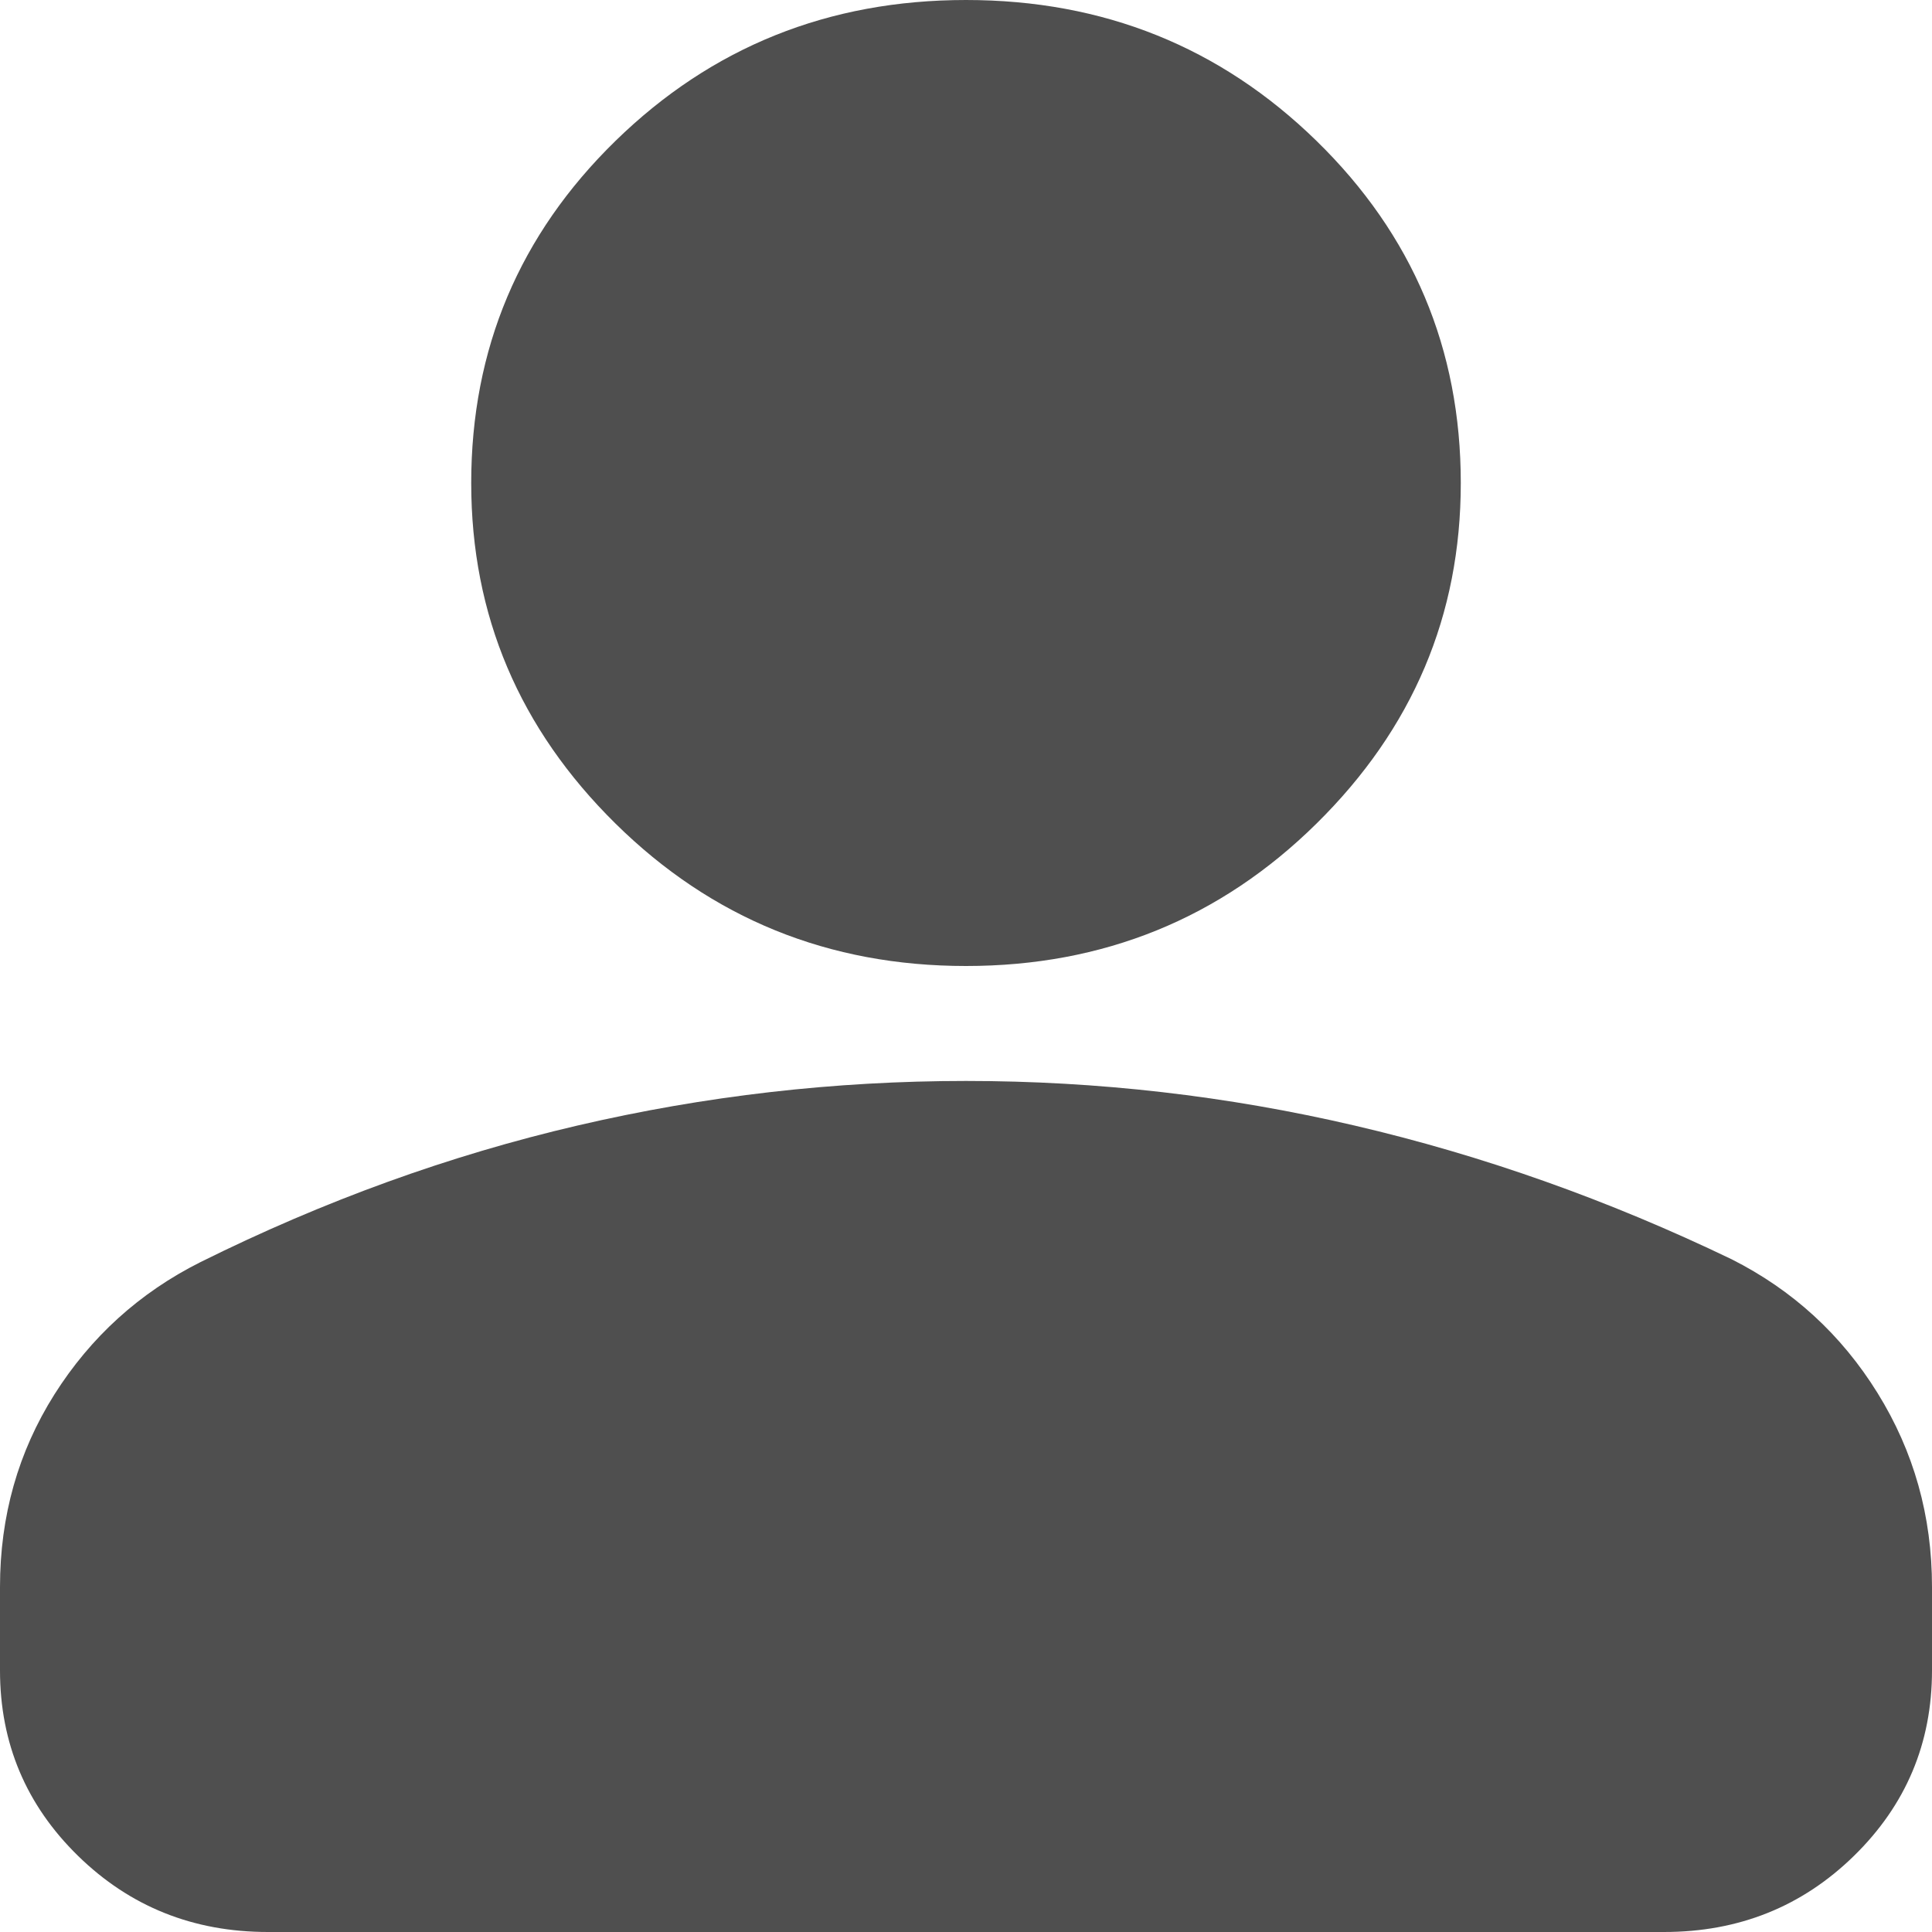 <svg width="10" height="10" viewBox="0 0 10 10" fill="none" xmlns="http://www.w3.org/2000/svg">
<path d="M5 5C4.289 5 3.684 4.754 3.186 4.263C2.688 3.772 2.439 3.185 2.439 2.5C2.439 1.806 2.688 1.215 3.186 0.729C3.684 0.243 4.289 0 5 0C5.711 0 6.316 0.243 6.814 0.729C7.312 1.215 7.561 1.806 7.561 2.5C7.561 3.185 7.312 3.772 6.814 4.263C6.316 4.754 5.711 5 5 5ZM1.387 10C1.001 10 0.673 9.869 0.404 9.606C0.135 9.343 0 9.023 0 8.646V8.214C0 7.847 0.094 7.515 0.282 7.217C0.47 6.92 0.722 6.691 1.037 6.533C1.677 6.215 2.327 5.98 2.988 5.826C3.648 5.672 4.319 5.595 5 5.595C5.681 5.595 6.352 5.672 7.012 5.826C7.673 5.98 8.323 6.21 8.963 6.518C9.278 6.677 9.53 6.907 9.718 7.21C9.906 7.513 10 7.847 10 8.214V8.646C10 9.023 9.865 9.343 9.596 9.606C9.327 9.869 8.999 10 8.613 10H1.387Z" fill="#4F4F4F"/>
</svg>
